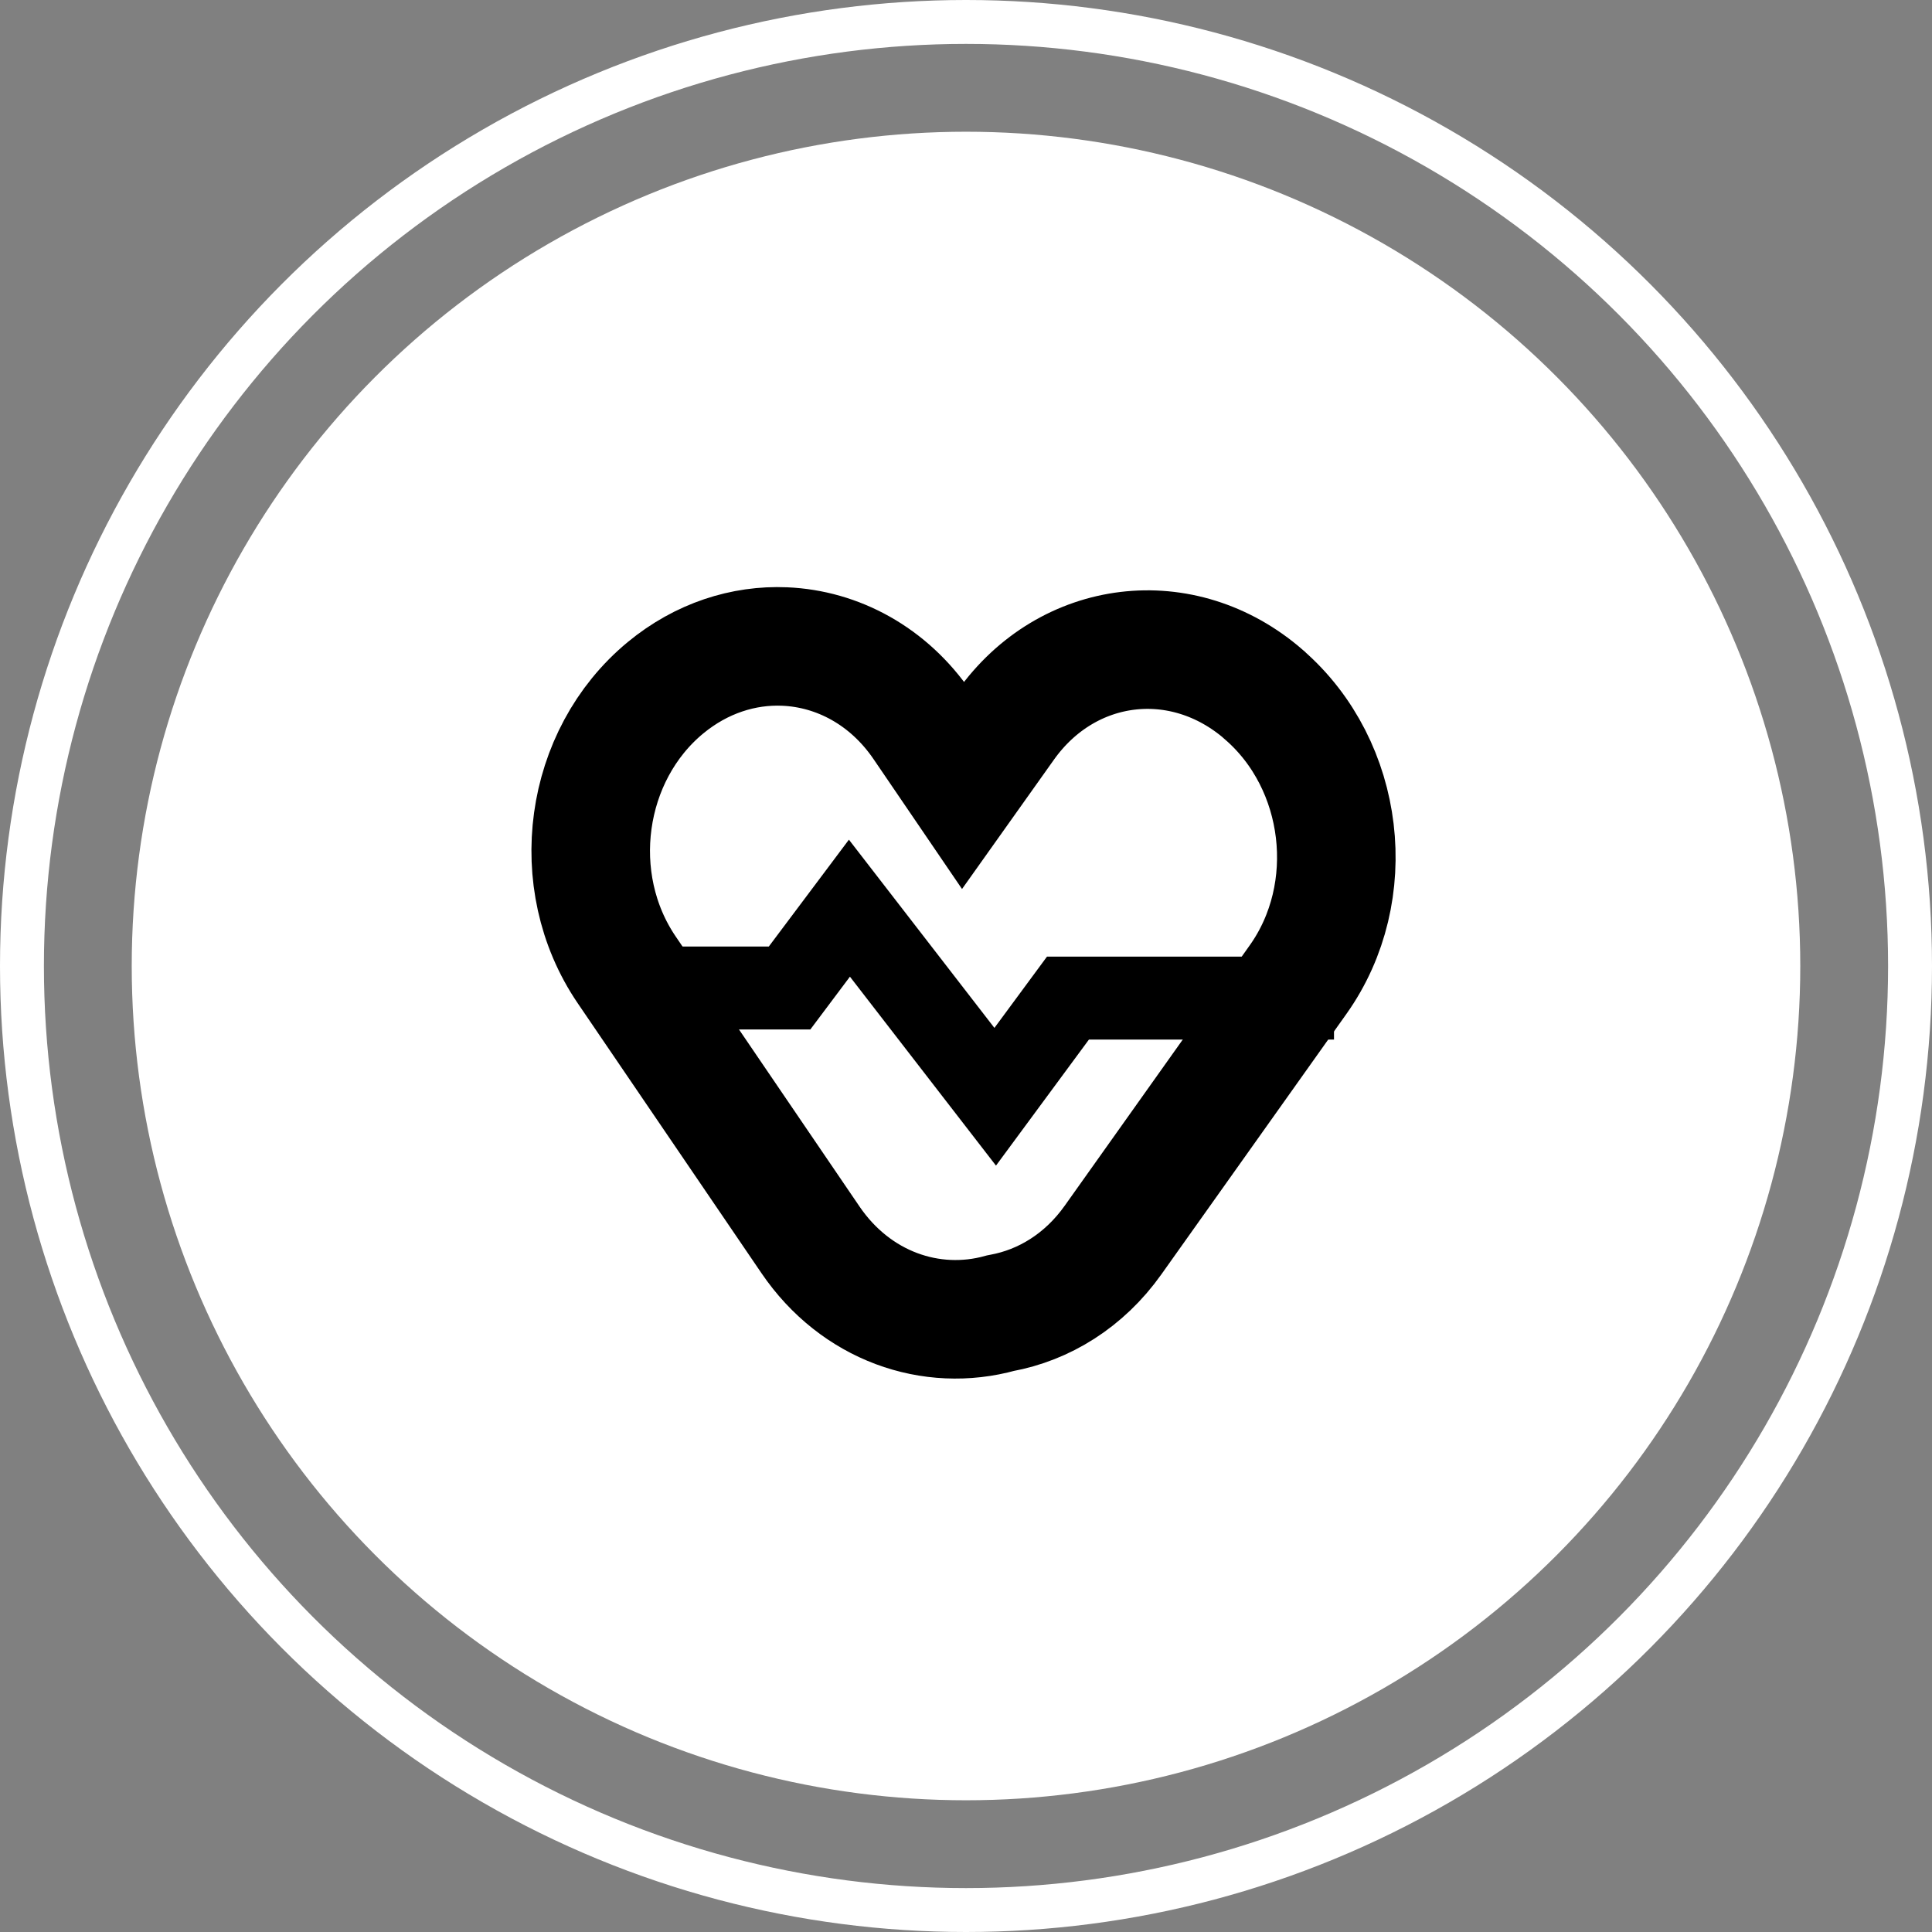 <svg width="44" height="44" viewBox="0 0 44 44" fill="none" xmlns="http://www.w3.org/2000/svg">
<rect x="0" y="0" width="44" height="44" fill="#808080" stroke="none"/>
<circle cx="22" cy="22" r="19" fill="white"/>
<circle cx="22" cy="22" r="21.5" stroke="white"/>
<g clip-path="url(#clip0_710_4331)">
<path d="M17.87 14.724C16.935 14.684 15.976 14.988 15.159 15.661C13.293 17.2 12.897 20.067 14.273 22.088L18.458 28.236C19.487 29.748 21.208 30.345 22.791 29.905C22.796 29.904 22.798 29.904 22.803 29.903C23.777 29.724 24.691 29.166 25.346 28.245L29.563 22.31C30.978 20.319 30.633 17.427 28.79 15.826L28.781 15.816C26.938 14.215 24.316 14.53 22.901 16.521L21.933 17.883L21.012 16.531C20.239 15.394 19.073 14.775 17.87 14.724Z" stroke="black" stroke-width="2.7" stroke-linecap="square"/>
<path d="M14.812 22.501H17.982L19.345 20.683L22.665 24.978L24.322 22.731H29.436" stroke="black" stroke-width="1.89" stroke-linecap="square"/>
</g>
<defs>
<clipPath id="clip0_710_4331">
<rect width="20" height="20" fill="white" transform="translate(12 12)"/>
</clipPath>
</defs>
</svg>
